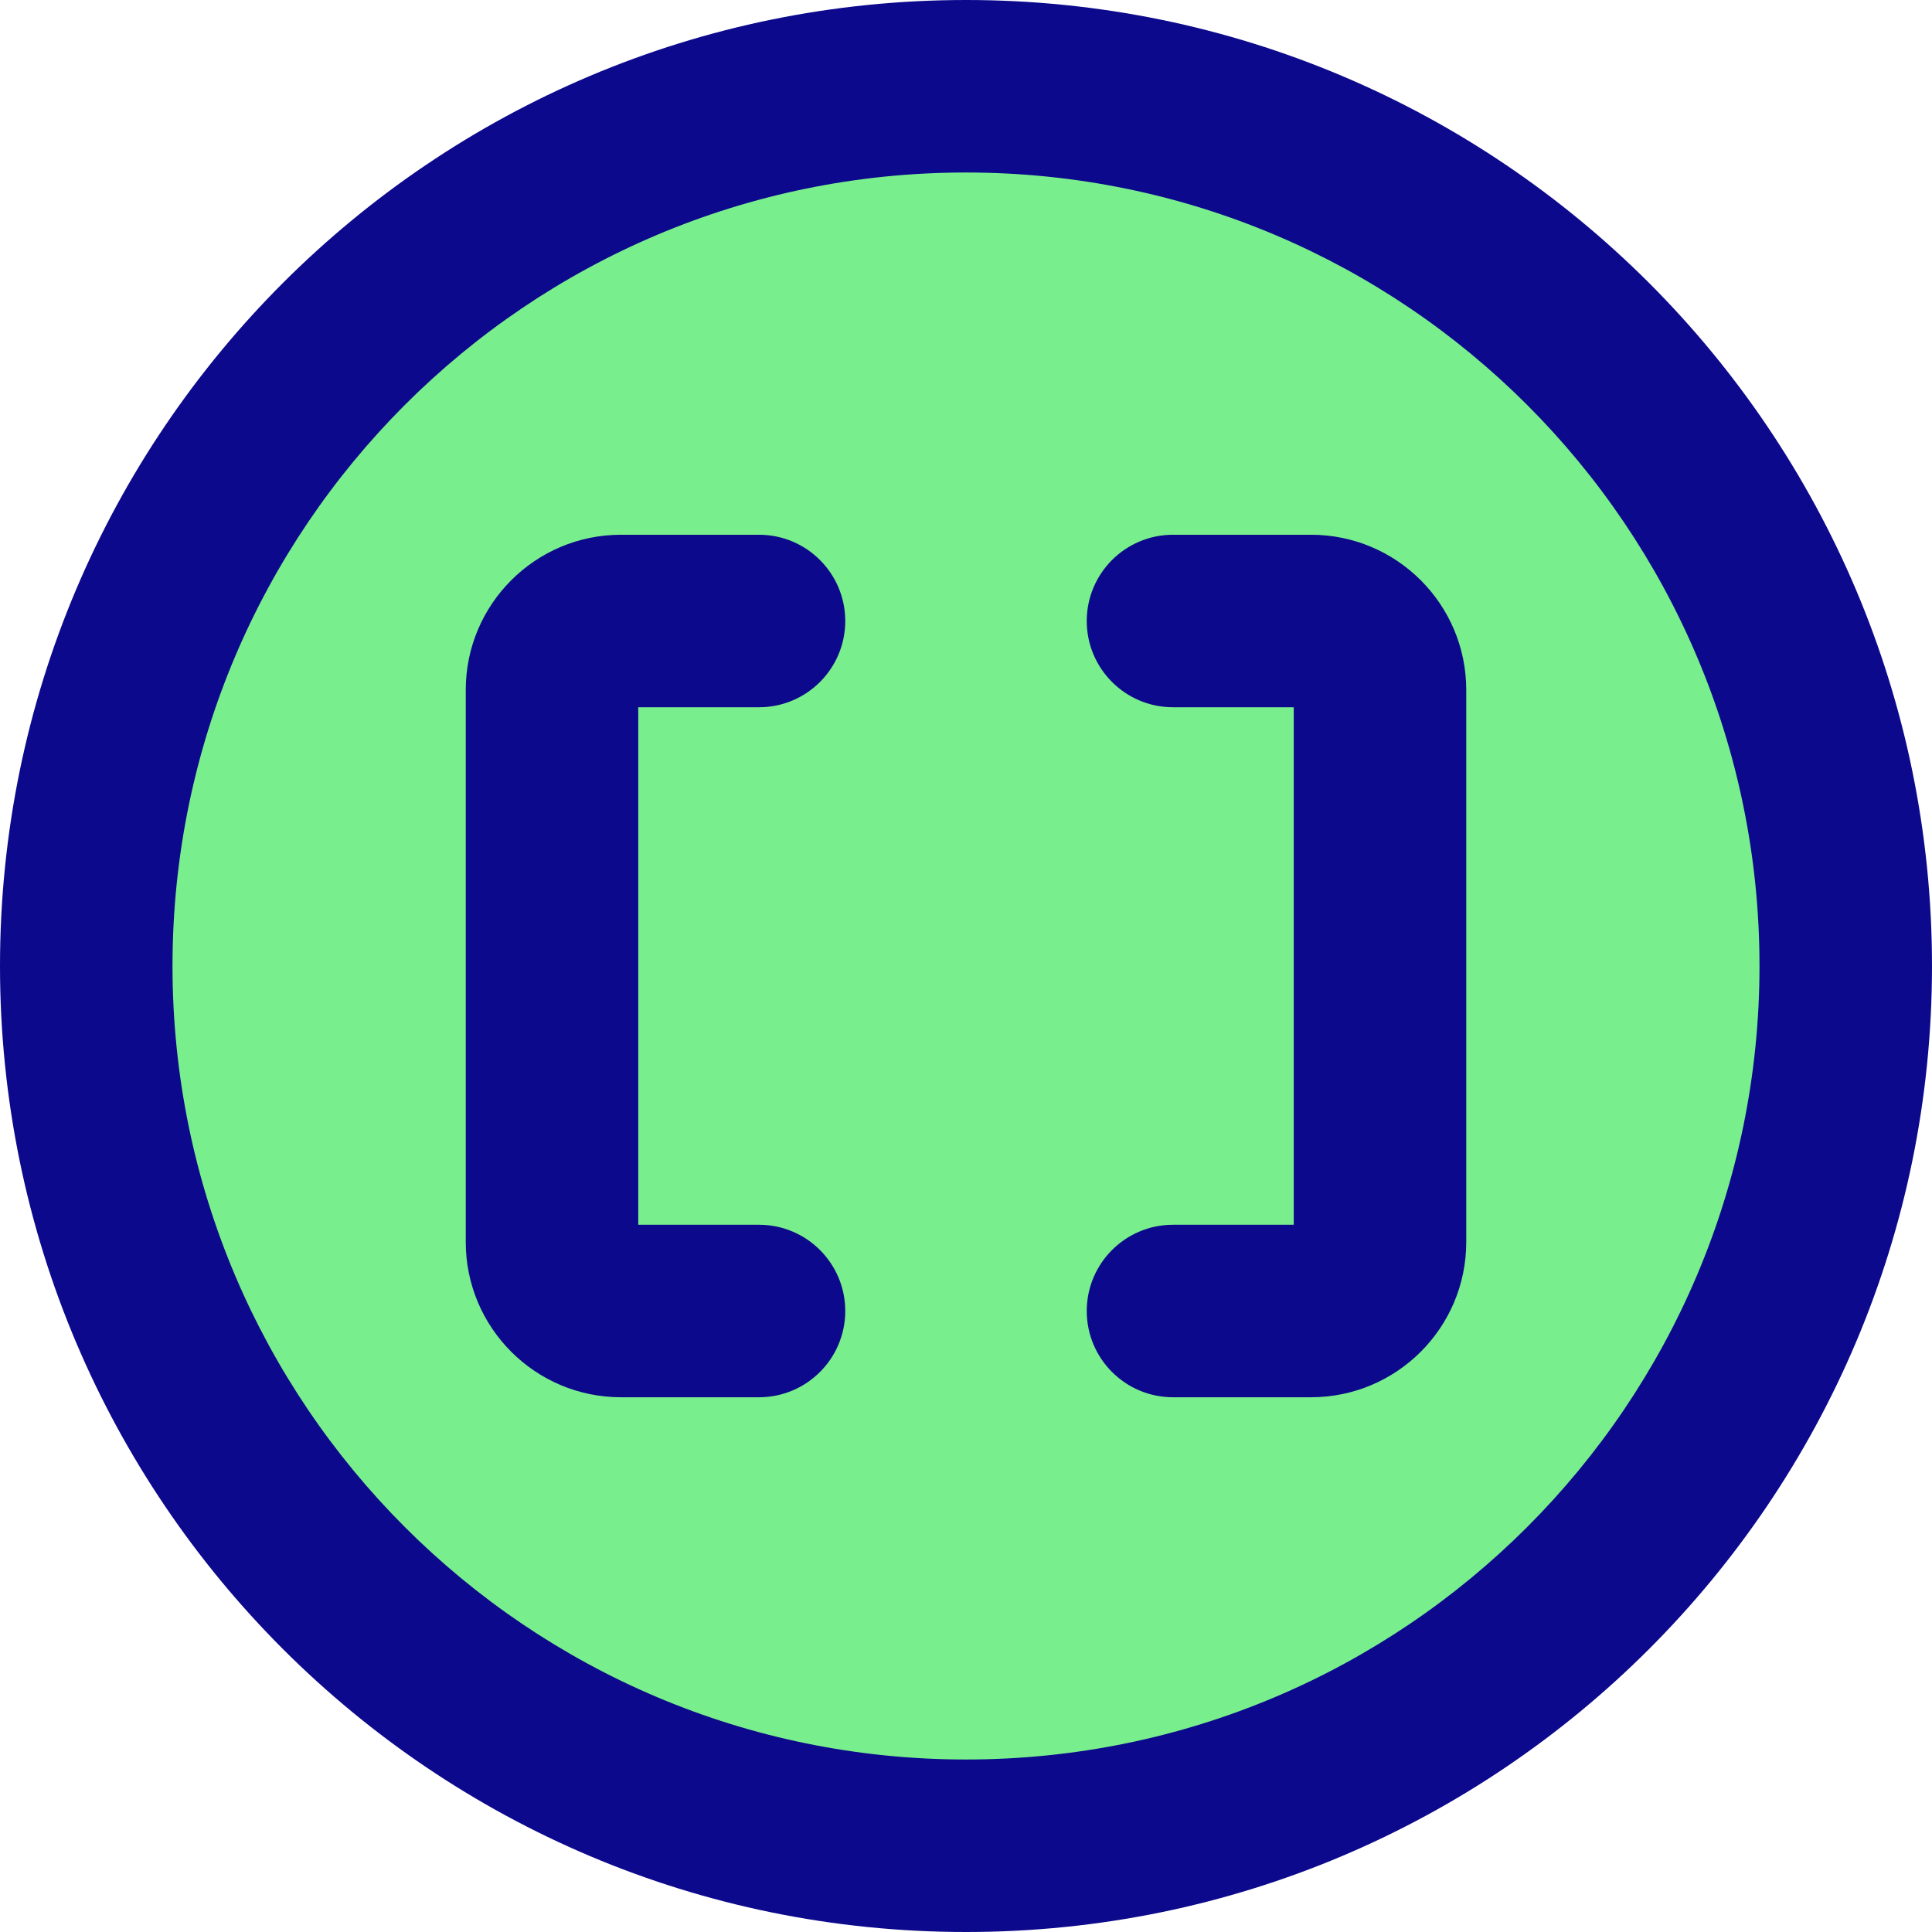 <svg xmlns="http://www.w3.org/2000/svg" fill="none" viewBox="0 0 14 14" id="Square-Brackets-Circle--Streamline-Core">
  <desc>
    Square Brackets Circle Streamline Icon: https://streamlinehq.com
  </desc>
  <g id="square-brackets-circle--interface-math-brackets-sign-mathematics">
    <path id="Vector" fill="#79ee8d" d="M7 13.375c3.521 0 6.375 -2.854 6.375 -6.375C13.375 3.479 10.521 0.625 7 0.625 3.479 0.625 0.625 3.479 0.625 7c0 3.521 2.854 6.375 6.375 6.375Z" stroke-width="1"></path>
    <path id="Union" fill="#0c098c" fill-rule="evenodd" d="M1.25 7c0 -3.176 2.574 -5.75 5.75 -5.75 3.176 0 5.75 2.574 5.75 5.75 0 3.176 -2.574 5.75 -5.75 5.75 -3.176 0 -5.75 -2.574 -5.75 -5.75ZM7 0C3.134 0 0 3.134 0 7c0 3.866 3.134 7 7 7 3.866 0 7 -3.134 7 -7 0 -3.866 -3.134 -7 -7 -7ZM4.625 5.125H5.5c0.345 0 0.625 -0.28 0.625 -0.625s-0.28 -0.625 -0.625 -0.625h-1c-0.621 0 -1.125 0.504 -1.125 1.125v4c0 0.621 0.504 1.125 1.125 1.125h1c0.345 0 0.625 -0.28 0.625 -0.625s-0.28 -0.625 -0.625 -0.625h-0.875v-3.75Zm4.75 0H8.5c-0.345 0 -0.625 -0.28 -0.625 -0.625s0.28 -0.625 0.625 -0.625h1c0.621 0 1.125 0.504 1.125 1.125v4c0 0.621 -0.504 1.125 -1.125 1.125h-1c-0.345 0 -0.625 -0.28 -0.625 -0.625s0.28 -0.625 0.625 -0.625h0.875v-3.75Z" clip-rule="evenodd" stroke-width="1"></path>
  </g>
</svg>